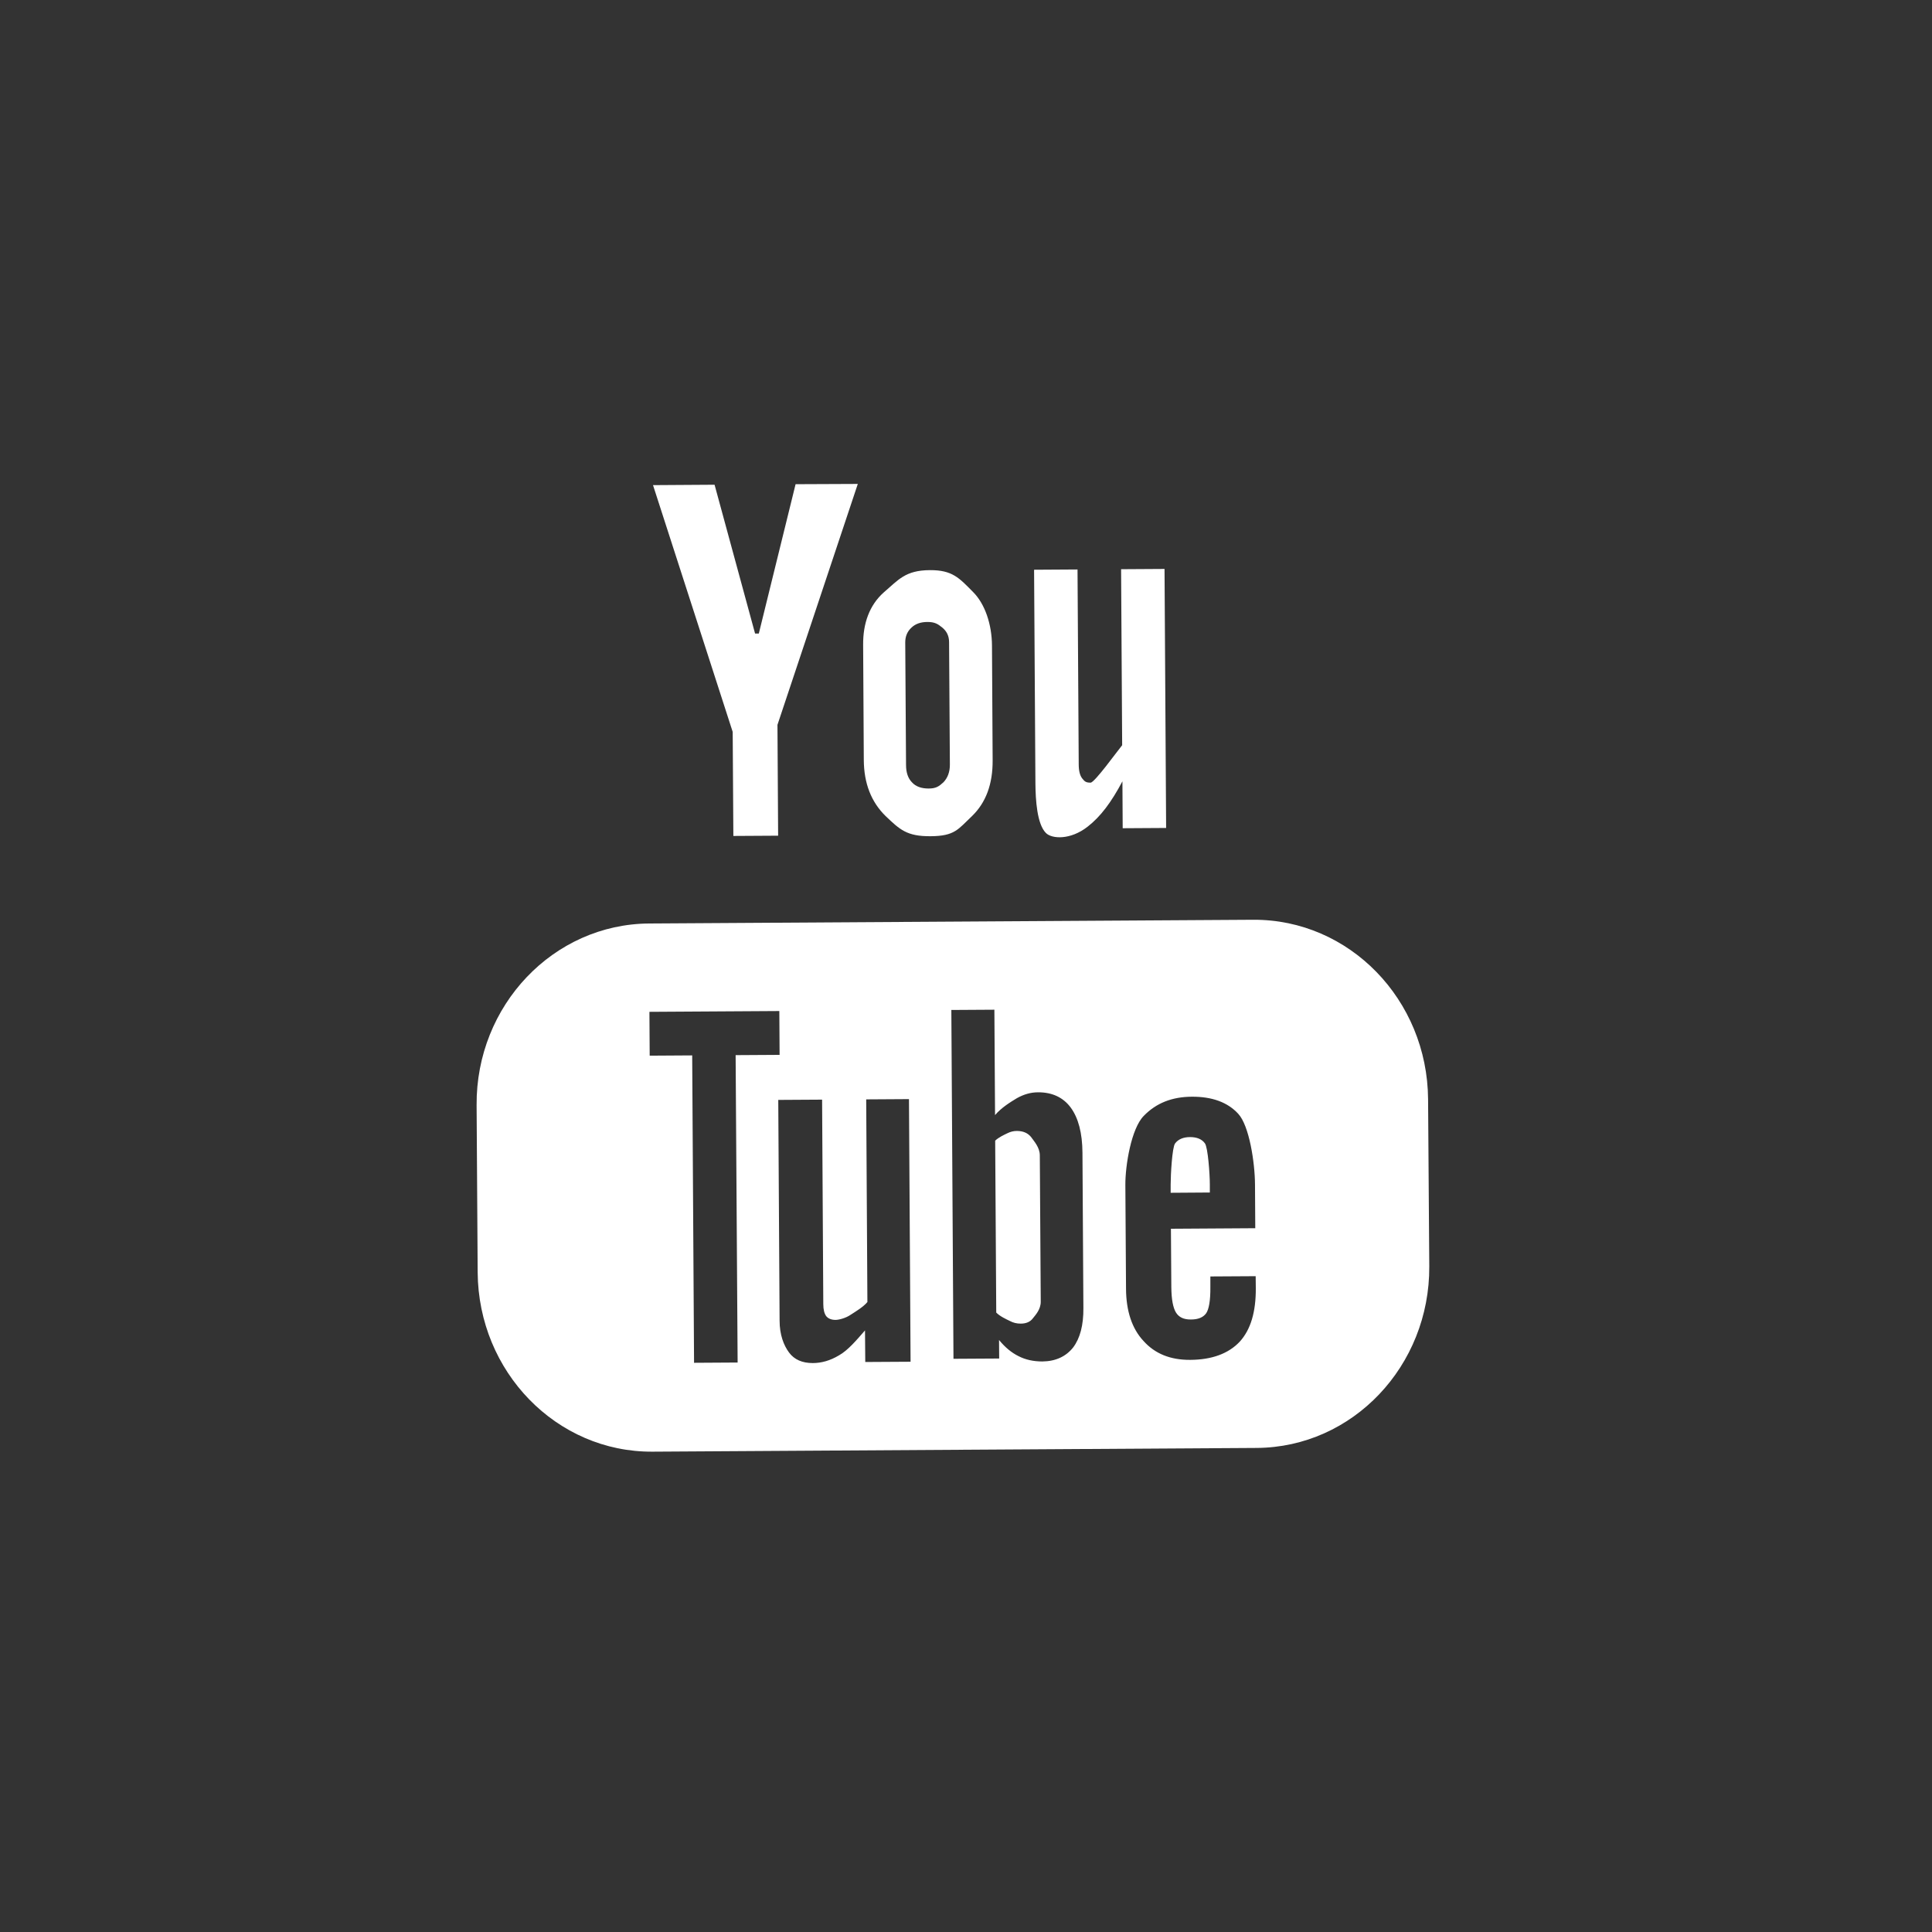 <?xml version="1.0" encoding="UTF-8"?>
<!-- Generator: Adobe Illustrator 27.0.1, SVG Export Plug-In . SVG Version: 6.00 Build 0)  -->
<svg xmlns="http://www.w3.org/2000/svg" xmlns:xlink="http://www.w3.org/1999/xlink" version="1.1" id="Layer_1" x="0px" y="0px" viewBox="0 0 145 145" style="enable-background:new 0 0 145 145;" xml:space="preserve">
<rect x="0" y="0" width="145" height="145" fill="#333333" stroke="none"/>
<style type="text/css">
	.st0{fill:#231F20;}
	.st1{fill-rule:evenodd;clip-rule:evenodd;fill:#231F20;}
	.st2{fill:#FFFFFF;}
	.st3{fill-rule:evenodd;clip-rule:evenodd;fill:#FFFFFF;}
</style>
<path class="st3" d="M59.71,36.34l-2.76,11.21l-0.28,0l-3.04-11.17l-4.62,0.03l5.98,18.52l0.05,7.81l3.36-0.02l-0.05-8.32  l6.03-18.08L59.71,36.34z M74.45,48.45c-0.01-1.58-0.52-3.13-1.43-4.03c-1.03-1.04-1.54-1.64-3.23-1.63  c-1.85,0.01-2.36,0.73-3.46,1.67c-1.08,0.96-1.56,2.33-1.55,3.92l0.05,8.66c0.01,1.76,0.56,3.15,1.63,4.2  c1.07,1.02,1.59,1.53,3.37,1.52c1.84-0.01,2.07-0.52,3.13-1.52c1.04-1.01,1.55-2.4,1.54-4.17L74.45,48.45z M87.4,42.7l-3.26,0.02  l0.08,13.21c-0.38,0.46-2.07,2.81-2.37,2.81c-0.37,0-0.45-0.1-0.63-0.32c-0.17-0.22-0.26-0.57-0.26-1.06l-0.09-14.62l-3.26,0.02  l0.1,16.04c0.01,1.24,0.12,3.05,0.79,3.72c0.45,0.45,1.84,0.53,3.12-0.47c0.98-0.76,1.78-1.83,2.62-3.41l0.02,3.52l3.26-0.02  L87.4,42.7z M107.18,82.5c-0.05-7.48-5.92-13.51-13.12-13.47l-45.33,0.28c-7.2,0.04-13.01,6.15-12.96,13.63l0.08,12.55  c0.05,7.47,5.92,13.51,13.13,13.46l45.33-0.28c7.21-0.04,13-6.15,12.96-13.62L107.18,82.5z M89.33,102.06  c-1.49,0.01-2.65-0.46-3.51-1.42c-0.86-0.92-1.3-2.24-1.31-3.91l-0.05-7.79c-0.01-1.49,0.45-4.25,1.38-5.19  c0.94-0.97,2.13-1.43,3.6-1.44c1.52-0.01,2.69,0.41,3.49,1.28c0.83,0.89,1.25,3.66,1.26,5.3l0.02,3.29l-6.33,0.04l0.03,4.39  c0.01,0.92,0.13,1.54,0.35,1.9c0.22,0.35,0.58,0.53,1.13,0.52c0.54,0,0.91-0.16,1.13-0.46c0.21-0.3,0.33-0.95,0.32-1.99l0-0.78  l3.4-0.02l0.01,0.9c0.01,1.78-0.38,3.11-1.21,4.02C92.2,101.59,90.96,102.05,89.33,102.06z M90.8,89.5l0-0.61  c0-0.74-0.14-2.78-0.37-3.08c-0.22-0.31-0.6-0.47-1.11-0.47c-0.52,0-0.9,0.17-1.13,0.48c-0.22,0.31-0.33,2.35-0.33,3.09l0,0.61  L90.8,89.5z M78.23,102.18c-0.67,0-1.27-0.13-1.79-0.4c-0.51-0.25-1-0.65-1.46-1.21l0.01,1.39l-3.43,0.02L71.4,75.8l3.23-0.02  l0.05,7.91c0.46-0.55,1.16-0.98,1.64-1.27c0.52-0.29,1.04-0.44,1.58-0.44c1.07-0.01,1.91,0.39,2.47,1.16  c0.56,0.77,0.86,1.89,0.87,3.37l0.07,11.67c0.01,1.28-0.25,2.26-0.77,2.95C80,101.81,79.23,102.17,78.23,102.18z M78.04,86.72  c0-0.61-0.43-1.06-0.66-1.39c-0.26-0.31-0.61-0.45-1.07-0.45c-0.25,0-0.48,0.06-0.72,0.18c-0.23,0.11-0.66,0.31-0.9,0.55l0.08,12.9  c0.27,0.28,0.75,0.5,1.02,0.63c0.26,0.14,0.52,0.2,0.82,0.2c0.41,0,0.72-0.14,0.91-0.4c0.19-0.24,0.59-0.66,0.59-1.24L78.04,86.72z   M64.92,99.85c-0.62,0.71-1.27,1.49-1.95,1.87c-0.67,0.4-1.32,0.58-1.97,0.58c-0.78,0-1.38-0.25-1.78-0.79  c-0.4-0.54-0.71-1.33-0.71-2.4l-0.1-16.56l3.29-0.02l0.09,15.34c0,0.42,0.08,0.72,0.22,0.91c0.15,0.18,0.38,0.28,0.7,0.28  c0.24,0,0.77-0.13,1.14-0.39c0.39-0.25,0.94-0.58,1.25-0.95l-0.09-15.21l3.21-0.02l0.12,19.71l-3.4,0.02L64.92,99.85z M55.36,102.26  l-3.27,0.02l-0.14-23.07l-3.19,0.02l-0.02-3.29l9.75-0.06l0.02,3.29l-3.3,0.02L55.36,102.26z M69.69,59.18  c-0.54,0-0.96-0.15-1.24-0.46c-0.3-0.3-0.45-0.74-0.45-1.31l-0.06-9.2c0-0.46,0.16-0.82,0.46-1.1c0.3-0.29,0.7-0.43,1.21-0.43  c0.53,0,0.77,0.14,1.11,0.42c0.33,0.27,0.51,0.63,0.51,1.09l0.06,9.2c0,0.56-0.17,0.99-0.48,1.32  C70.47,59.02,70.25,59.18,69.69,59.18z"></path>
</svg>
